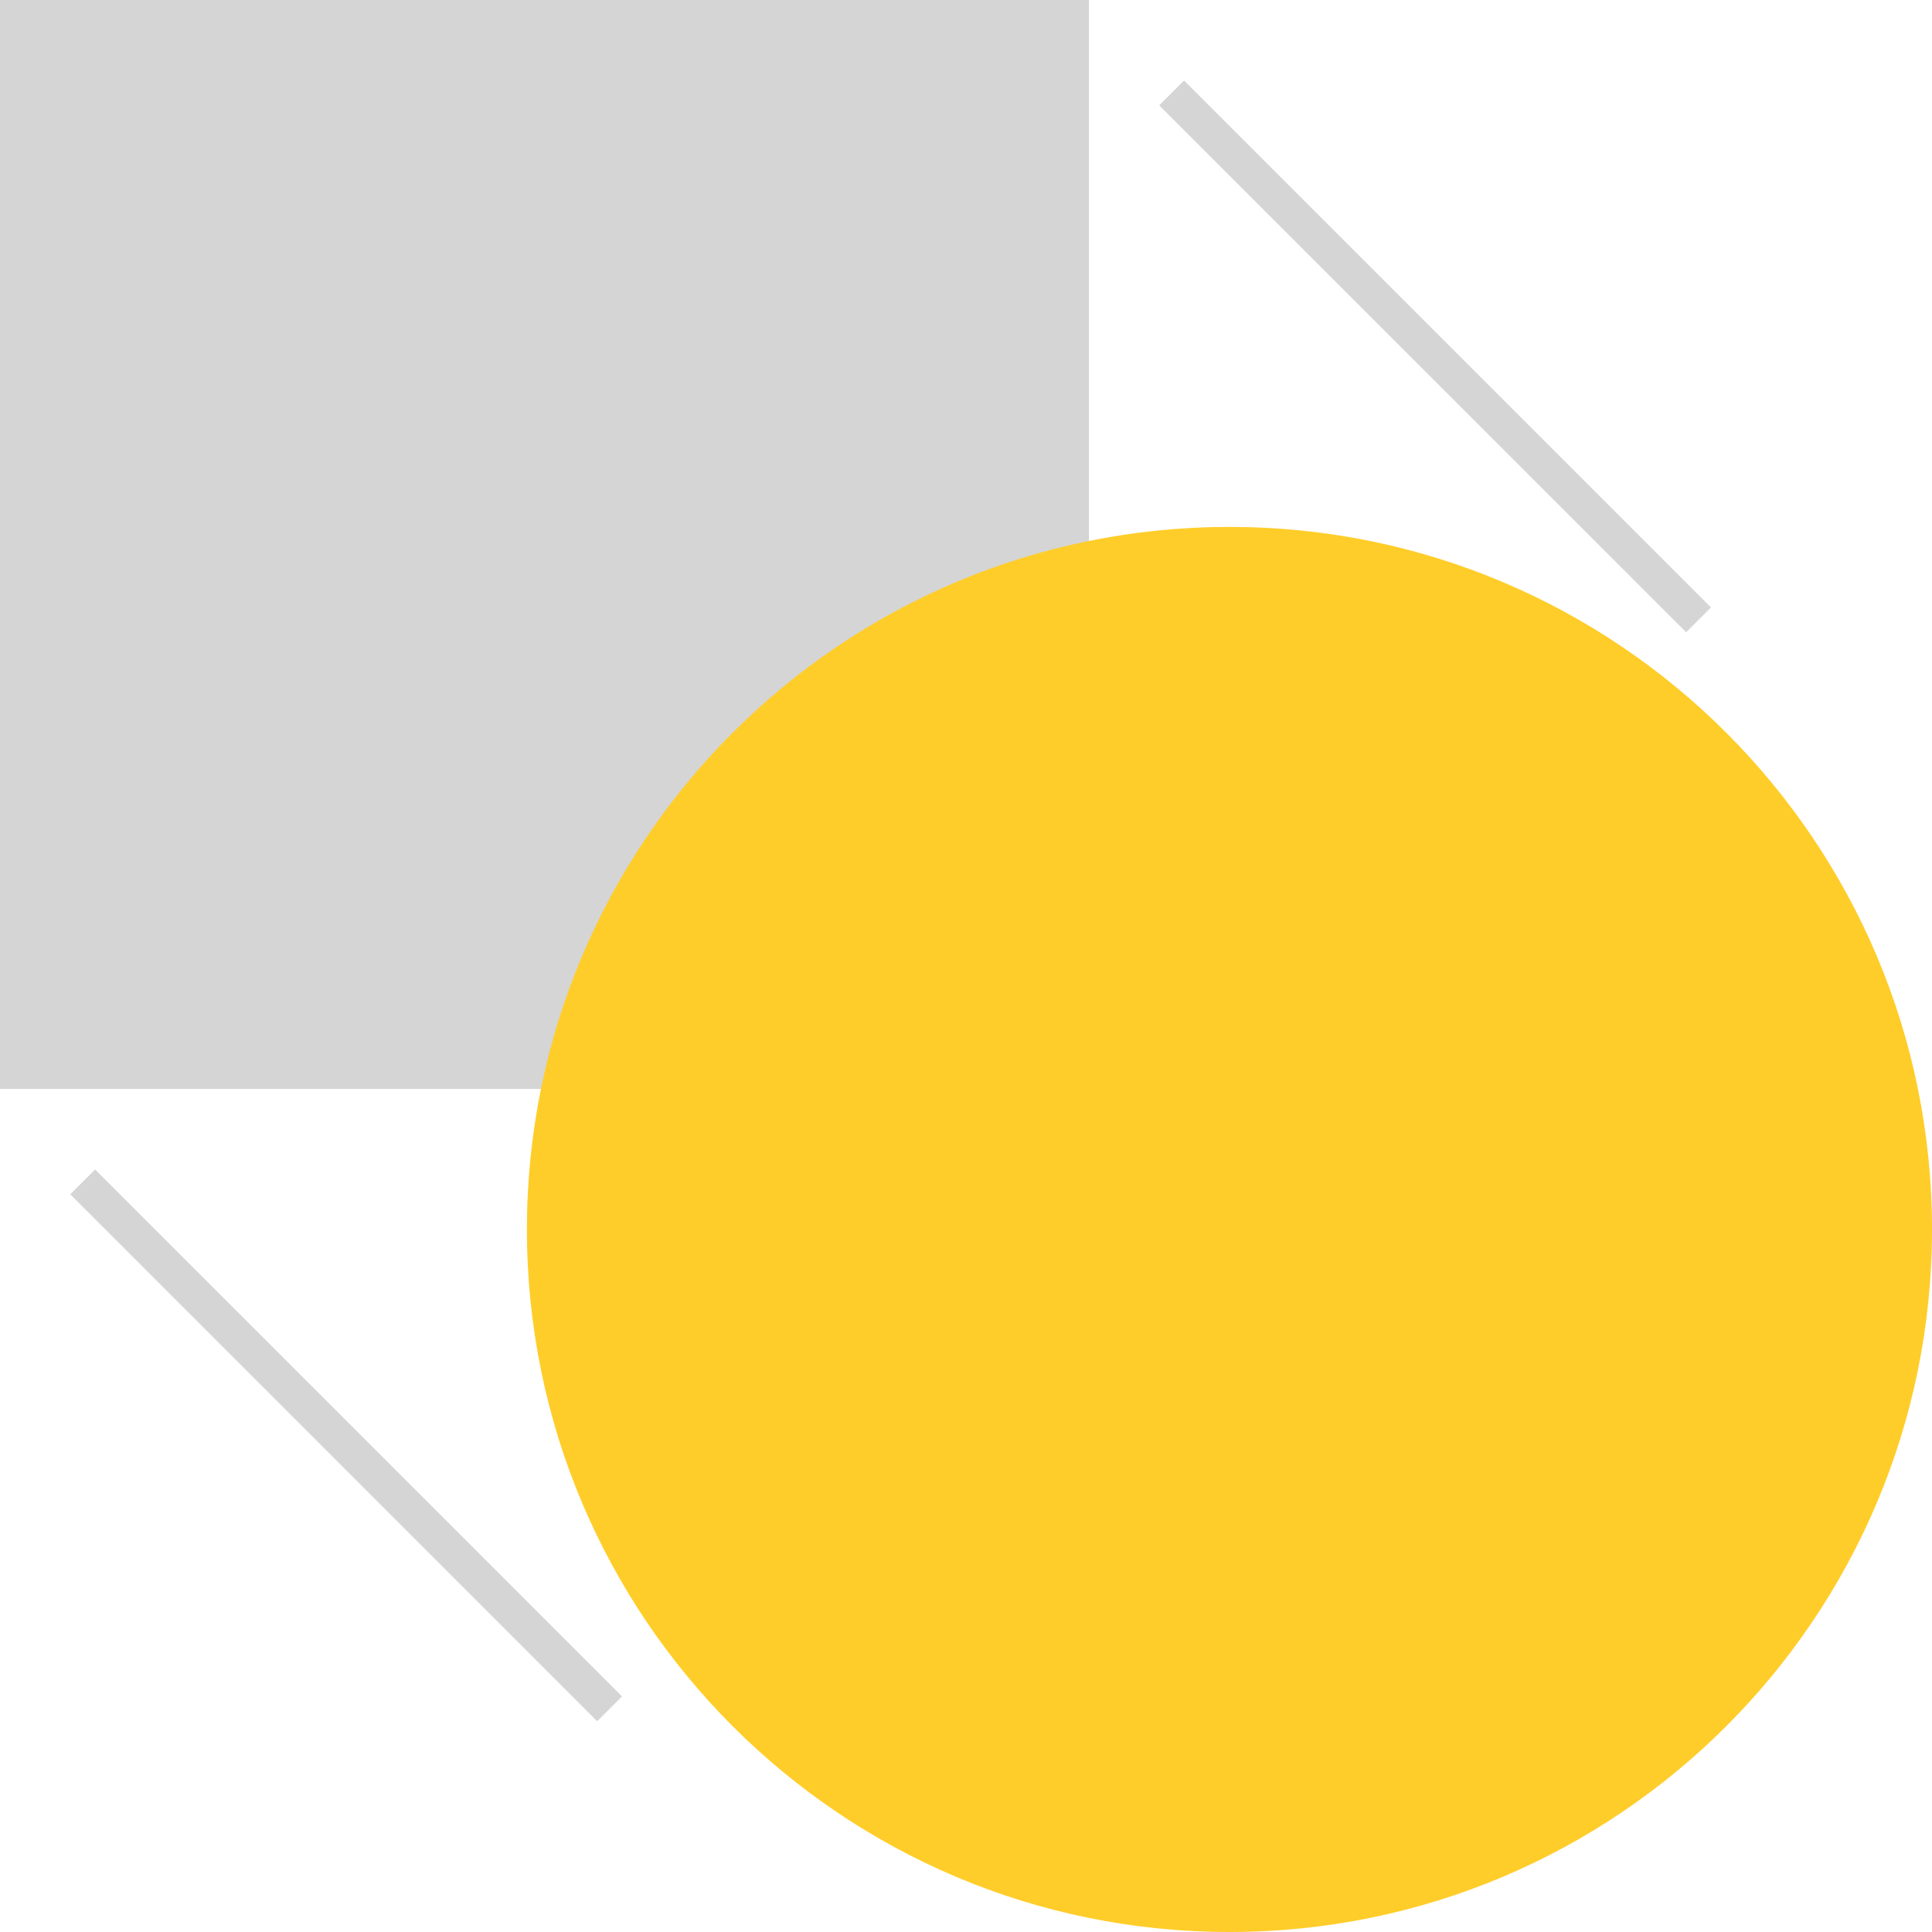 <svg width="55" height="55" viewBox="0 0 55 55" fill="none" xmlns="http://www.w3.org/2000/svg">
<g clip-path="url(#clip0_3_17)">
<path d="M0 0H31V31H0V0Z" fill="#D5D5D5"/>
<path d="M33.354 2.646L48.354 17.646M2.354 33.646L17.354 48.646" stroke="#D5D5D5"/>
<path d="M35 55C46.046 55 55 46.046 55 35C55 23.954 46.046 15 35 15C23.954 15 15 23.954 15 35C15 46.046 23.954 55 35 55Z" fill="#FFCD29"/>
</g>
<defs>
<clipPath id="clip0_3_17">
<rect width="55" height="55" fill="white"/>
</clipPath>
</defs>
</svg>
